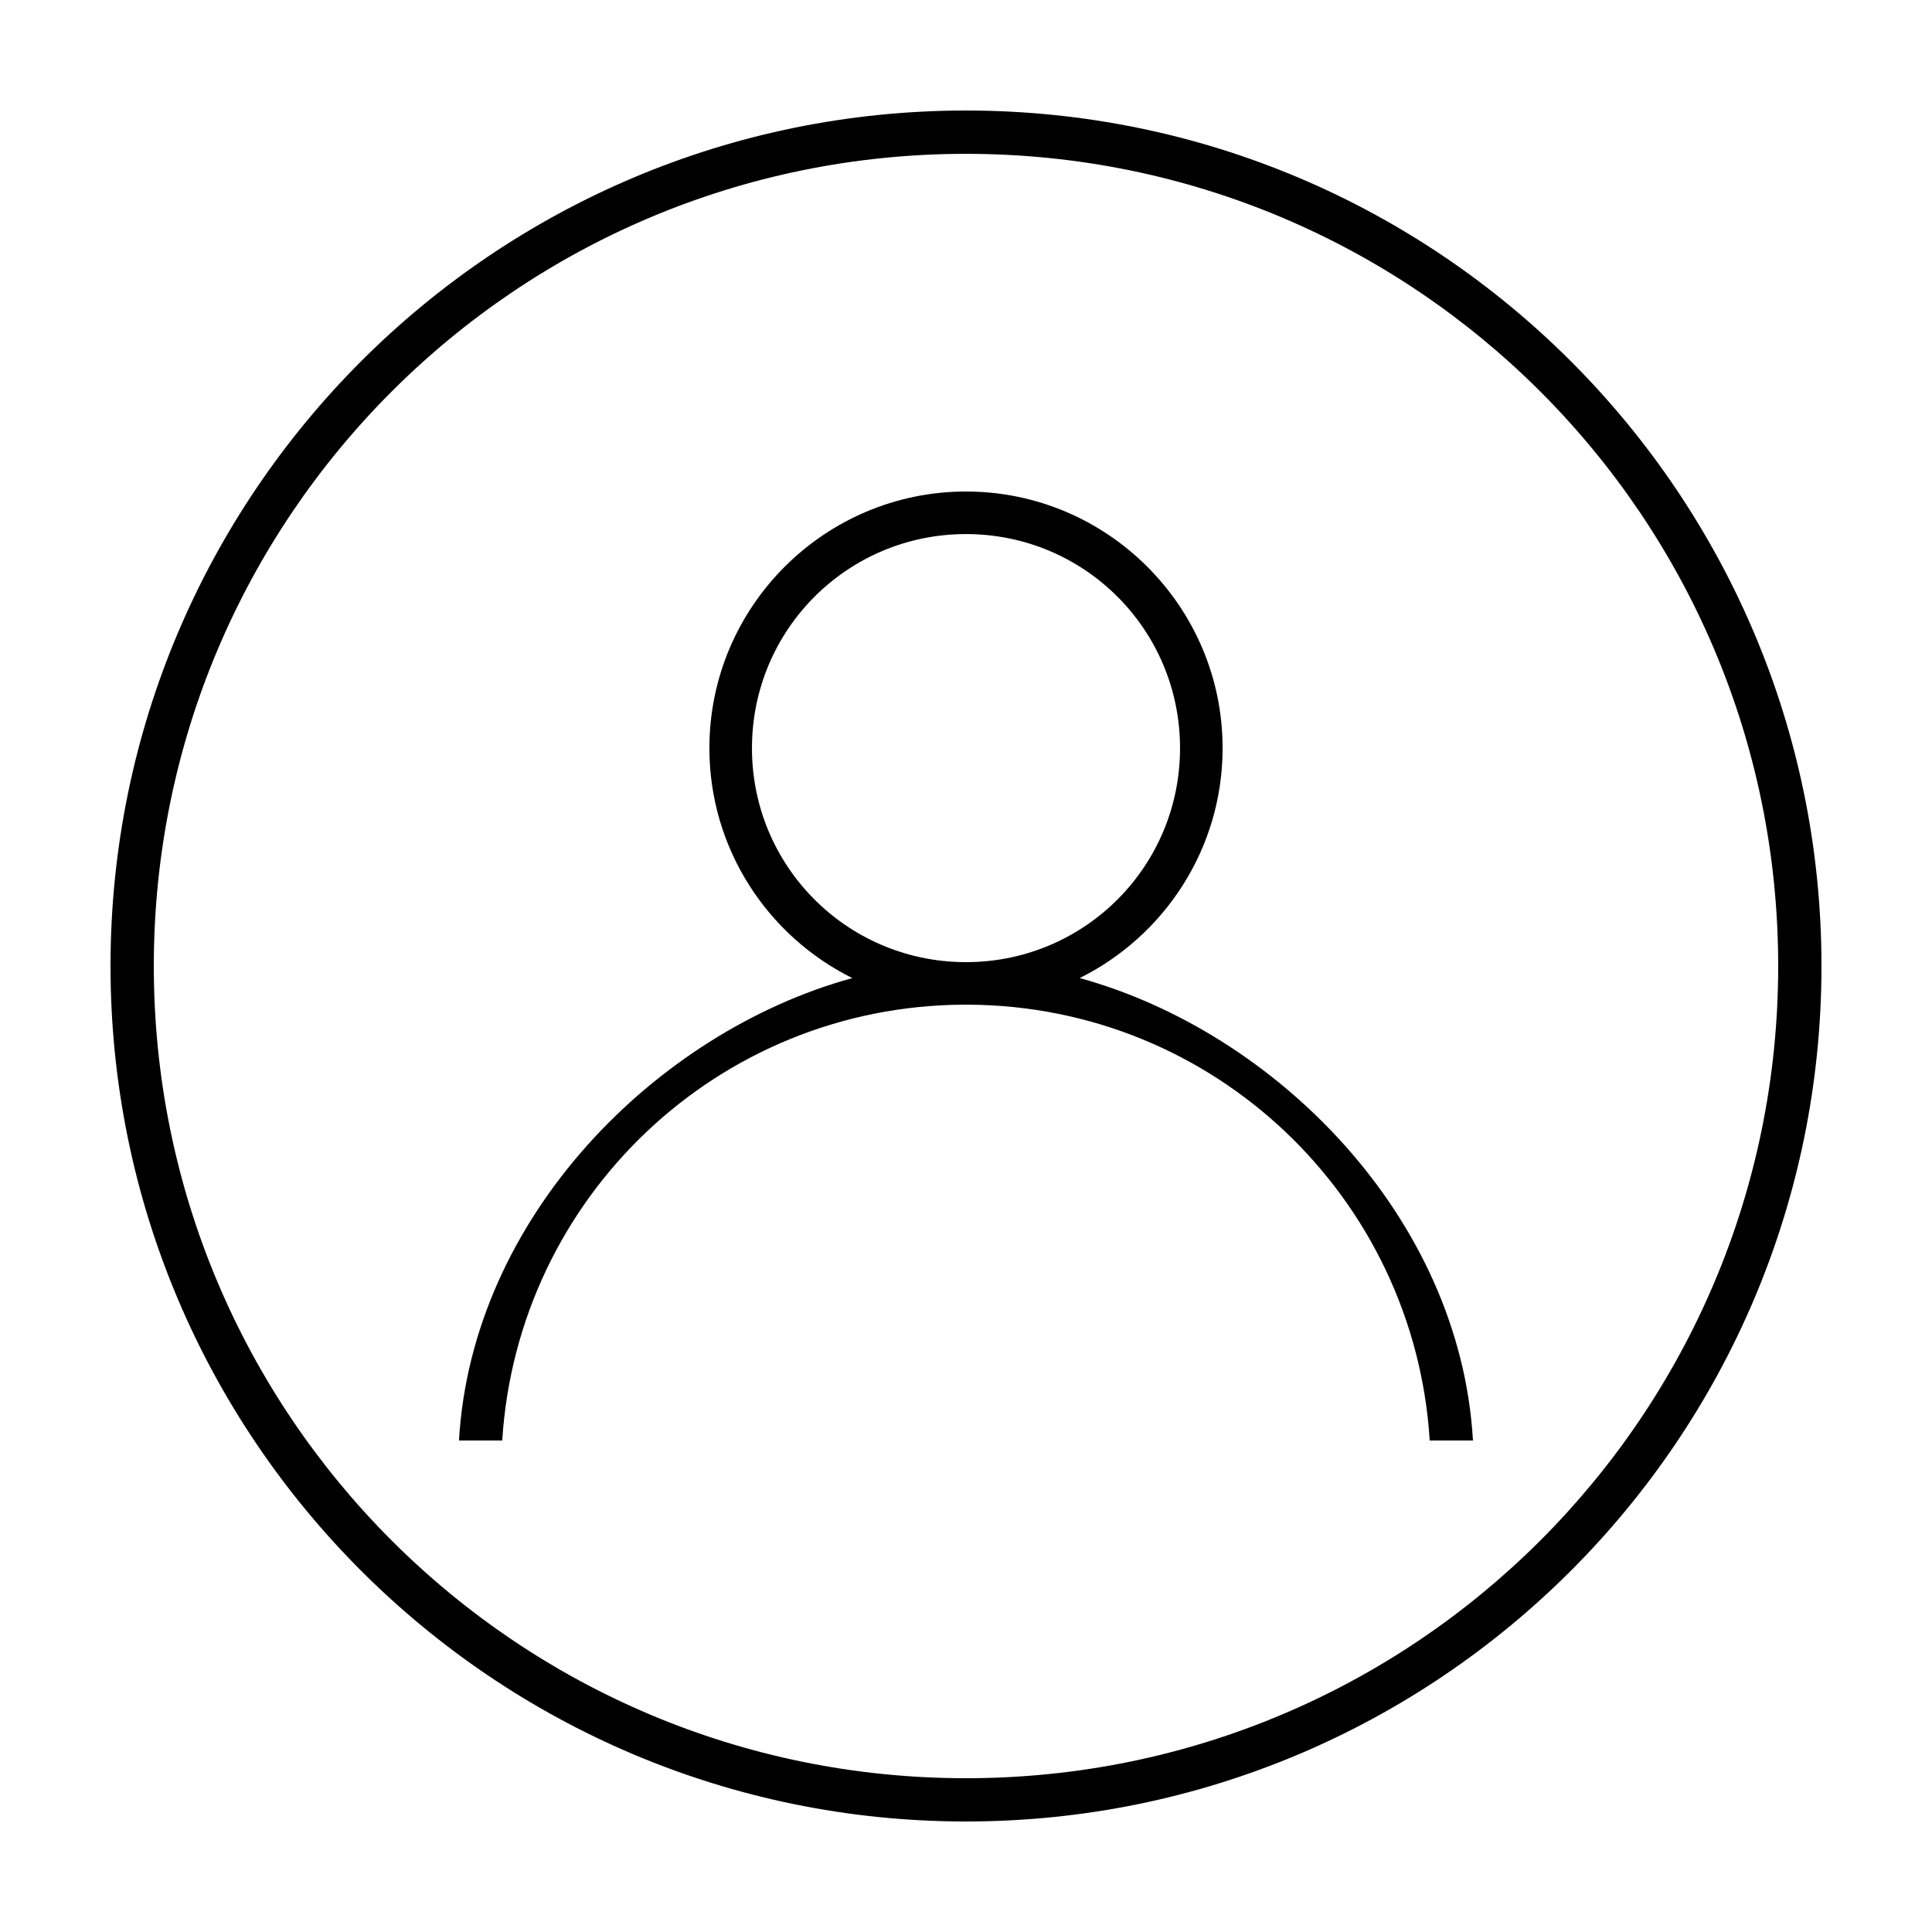 <?xml version="1.0" encoding="UTF-8"?>
<!-- Uploaded to: SVG Repo, www.svgrepo.com, Generator: SVG Repo Mixer Tools -->
<svg fill="#000000" width="800px" height="800px" version="1.1" viewBox="144 144 512 512" xmlns="http://www.w3.org/2000/svg">
 <path d="m400 173.29c-125.14 0-226.71 101.57-226.71 226.71 0 125.14 101.57 226.71 226.71 226.71s226.71-101.57 226.71-226.71c-0.004-125.14-101.57-226.71-226.71-226.71zm0 11.477c118.94 0 215.24 96.297 215.24 215.24s-96.297 215.24-215.24 215.24-215.24-96.297-215.24-215.24 96.297-215.24 215.24-215.24zm0 89.492c-37.492 0-68.004 30.512-68.004 68.004 0 26.676 15.453 49.805 37.871 60.938-51.984 14.305-100.83 63.32-104.23 122.55h11.461c4.031-64.328 57.07-115.2 122.32-115.5 0.195 0.004 0.387 0 0.582 0h0.582c65.246 0.301 118.28 51.176 122.31 115.5h11.457c-3.398-59.23-52.242-108.25-104.22-122.55 22.418-11.133 37.871-34.262 37.871-60.938 0-37.492-30.512-68.004-68.004-68.004zm0 11.277c31.395 0 56.727 25.332 56.723 56.727 0 31.195-25.016 56.391-56.133 56.711h-0.59-0.59c-31.121-0.316-56.133-25.512-56.133-56.711 0-31.395 25.328-56.727 56.727-56.727z"/>
</svg>